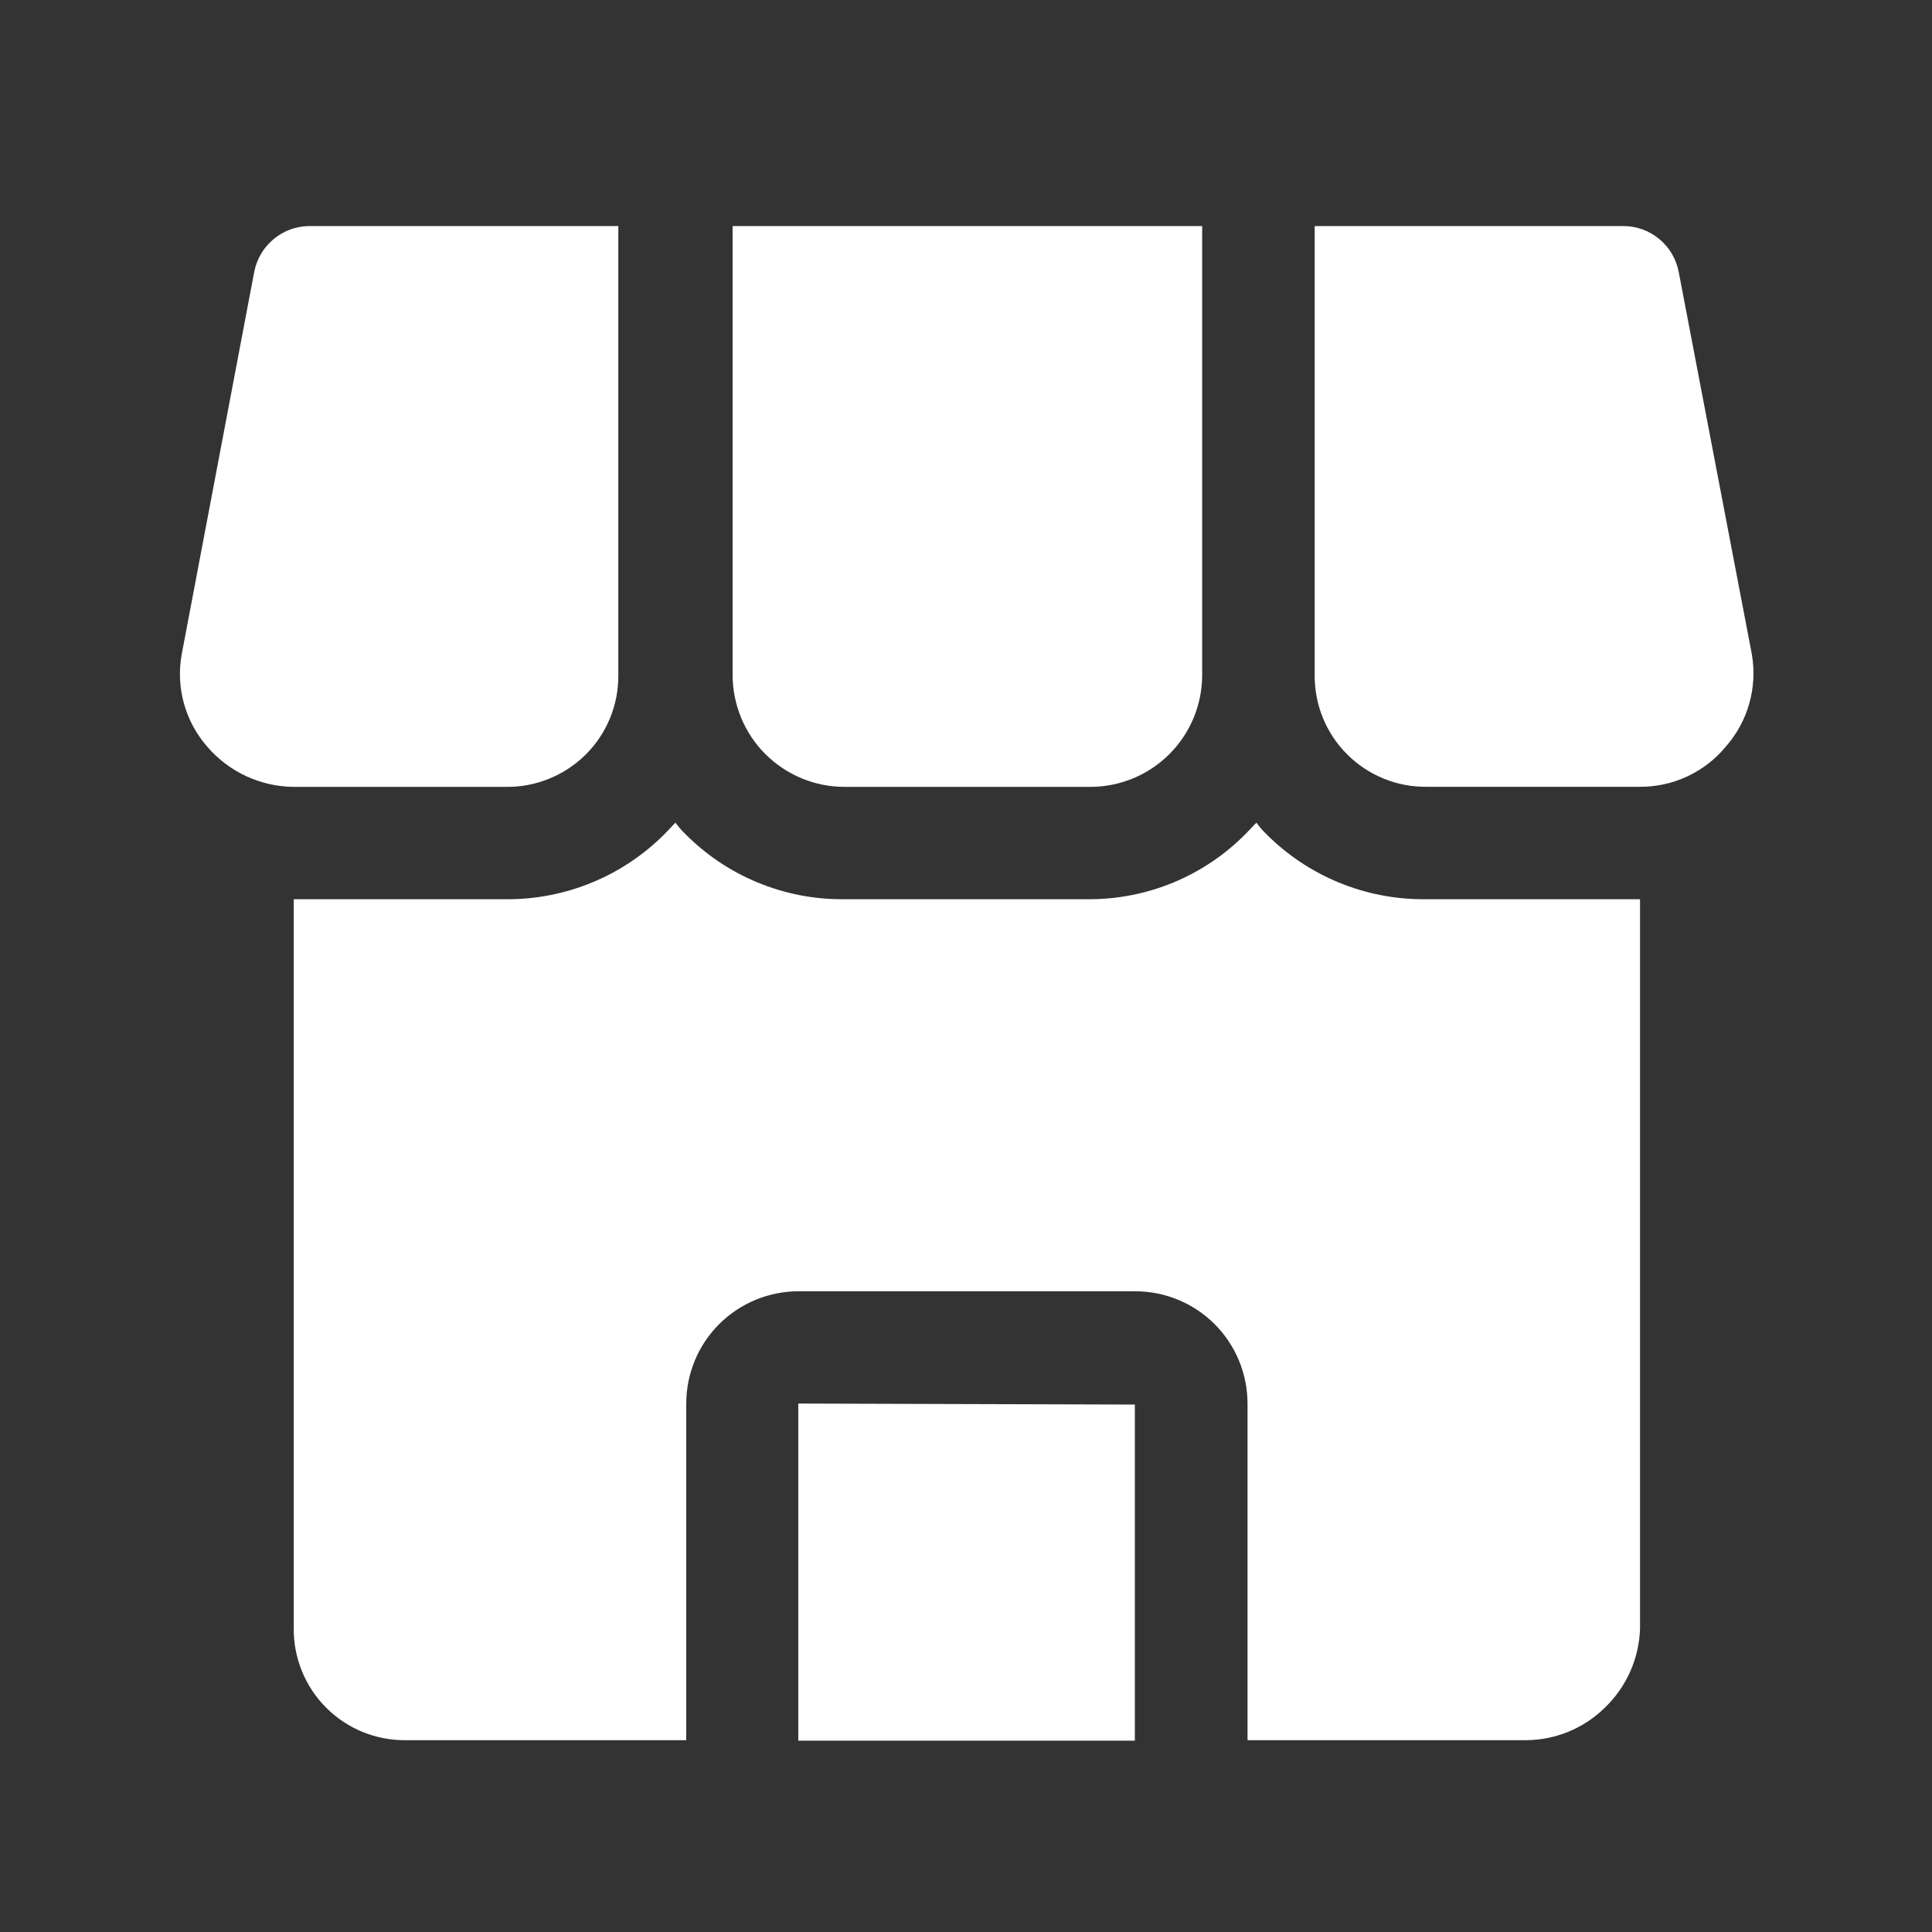 <svg width="25" height="25" viewBox="0 0 25 25" fill="none" xmlns="http://www.w3.org/2000/svg">
<rect x="0" y="0" width="25" height="25" fill="#333333" stroke="none"/>
<path fill-rule="evenodd" clip-rule="evenodd" d="M10.33 18.162L14.685 18.175V22.524H10.33V18.162Z" fill="white"/>
<path fill-rule="evenodd" clip-rule="evenodd" d="M21.222 11.636V21.07C21.211 21.46 21.047 21.829 20.765 22.099C20.492 22.367 20.125 22.517 19.743 22.518H16.143V18.163C16.143 17.777 15.99 17.407 15.717 17.134C15.445 16.862 15.075 16.709 14.689 16.709H10.334C9.948 16.709 9.579 16.862 9.306 17.134C9.033 17.407 8.88 17.777 8.88 18.163V22.518H5.255C4.868 22.523 4.495 22.372 4.221 22.098C3.947 21.824 3.796 21.451 3.801 21.064V11.636H6.55C7.322 11.641 8.064 11.334 8.607 10.785L8.74 10.645H8.74C8.777 10.695 8.817 10.742 8.861 10.785C9.4 11.332 10.137 11.639 10.905 11.636H14.08C14.848 11.64 15.586 11.333 16.124 10.785L16.258 10.645C16.294 10.695 16.334 10.742 16.378 10.785C16.921 11.334 17.663 11.641 18.435 11.636L21.222 11.636Z" fill="white"/>
<path fill-rule="evenodd" clip-rule="evenodd" d="M15.556 2.925V8.734C15.556 9.118 15.404 9.486 15.132 9.758C14.861 10.029 14.493 10.182 14.109 10.182H10.934C10.548 10.184 10.178 10.031 9.904 9.758C9.631 9.485 9.479 9.114 9.48 8.728V2.925L15.556 2.925Z" fill="white"/>
<path fill-rule="evenodd" clip-rule="evenodd" d="M22.332 9.661C22.057 9.994 21.647 10.185 21.215 10.181H18.466C18.079 10.187 17.706 10.035 17.432 9.761C17.158 9.488 17.007 9.115 17.012 8.728V2.925H21.012C21.181 2.926 21.345 2.987 21.474 3.096C21.604 3.204 21.692 3.355 21.723 3.522L22.669 8.467C22.743 8.896 22.619 9.335 22.332 9.661L22.332 9.661Z" fill="white"/>
<path fill-rule="evenodd" clip-rule="evenodd" d="M8.001 2.925V8.734C8.005 9.12 7.853 9.492 7.579 9.764C7.305 10.036 6.933 10.187 6.548 10.182H3.798C3.368 10.178 2.961 9.988 2.681 9.661C2.395 9.334 2.274 8.895 2.351 8.468L3.29 3.516C3.323 3.35 3.411 3.201 3.541 3.094C3.67 2.986 3.833 2.926 4.002 2.925L8.001 2.925Z" fill="white"/>
</svg>
